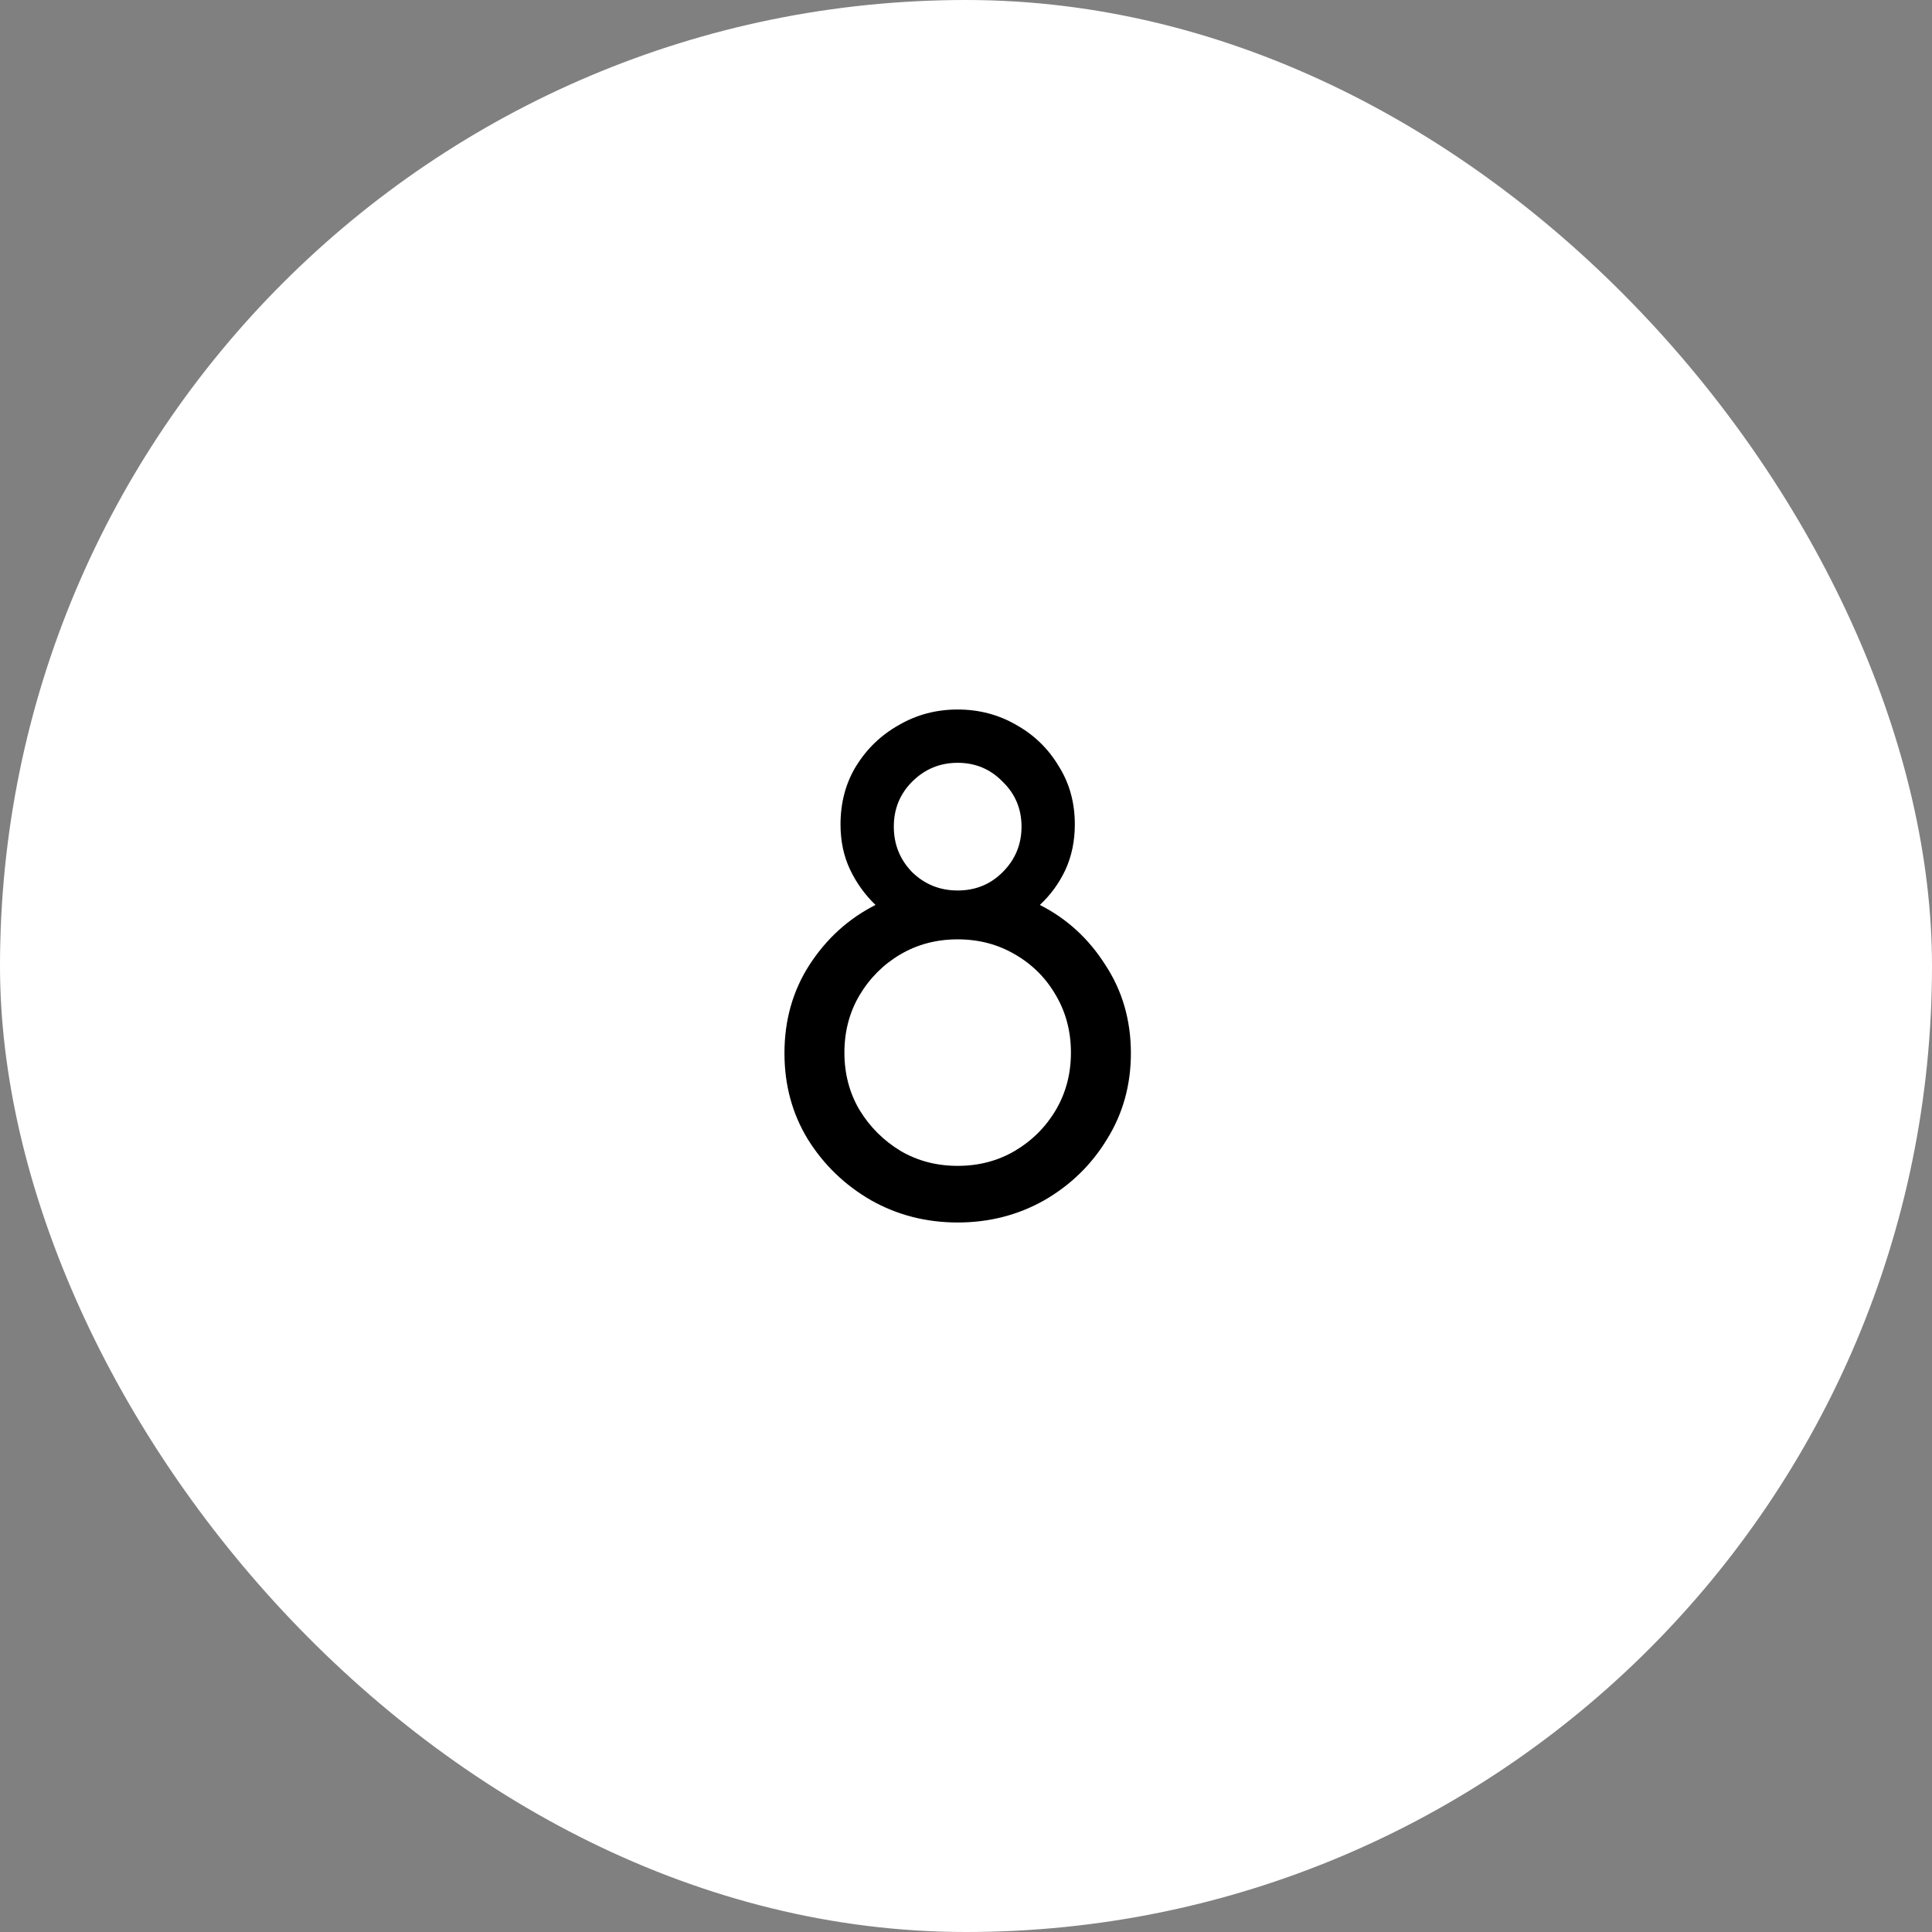<svg width="58" height="58" viewBox="0 0 58 58" fill="none" xmlns="http://www.w3.org/2000/svg">
<rect x="0" y="0" width="58" height="58" fill="#808080" stroke="none"/>
<rect width="58" height="58" rx="29" fill="white"/>
<path d="M28.75 36.7C27.806 36.7 26.939 36.478 26.15 36.033C25.361 35.578 24.728 34.967 24.25 34.2C23.783 33.433 23.55 32.572 23.55 31.617C23.55 30.628 23.8 29.744 24.3 28.967C24.811 28.178 25.472 27.578 26.283 27.167C25.961 26.856 25.706 26.5 25.517 26.1C25.328 25.7 25.233 25.25 25.233 24.75C25.233 24.094 25.389 23.511 25.7 23C26.022 22.478 26.45 22.067 26.983 21.767C27.517 21.456 28.106 21.3 28.75 21.3C29.394 21.3 29.983 21.456 30.517 21.767C31.05 22.067 31.472 22.478 31.783 23C32.106 23.511 32.267 24.094 32.267 24.75C32.267 25.25 32.172 25.706 31.983 26.117C31.794 26.517 31.539 26.867 31.217 27.167C32.028 27.578 32.683 28.178 33.183 28.967C33.694 29.744 33.95 30.628 33.95 31.617C33.95 32.572 33.711 33.433 33.233 34.2C32.767 34.967 32.139 35.578 31.35 36.033C30.561 36.478 29.694 36.7 28.75 36.7ZM28.75 35C29.383 35 29.956 34.85 30.467 34.55C30.989 34.239 31.4 33.828 31.7 33.317C32 32.806 32.15 32.233 32.15 31.6C32.15 30.967 32 30.394 31.7 29.883C31.4 29.361 30.989 28.95 30.467 28.65C29.956 28.35 29.383 28.2 28.75 28.2C28.117 28.2 27.544 28.35 27.033 28.65C26.522 28.95 26.111 29.361 25.8 29.883C25.5 30.394 25.35 30.967 25.35 31.6C25.35 32.233 25.5 32.806 25.8 33.317C26.111 33.828 26.522 34.239 27.033 34.55C27.544 34.85 28.117 35 28.75 35ZM28.75 26.733C29.283 26.733 29.733 26.55 30.1 26.183C30.478 25.806 30.667 25.35 30.667 24.817C30.667 24.283 30.478 23.833 30.1 23.467C29.733 23.089 29.283 22.9 28.75 22.9C28.217 22.9 27.761 23.089 27.383 23.467C27.017 23.833 26.833 24.283 26.833 24.817C26.833 25.35 27.017 25.806 27.383 26.183C27.761 26.55 28.217 26.733 28.75 26.733Z" fill="black"/>
</svg>
